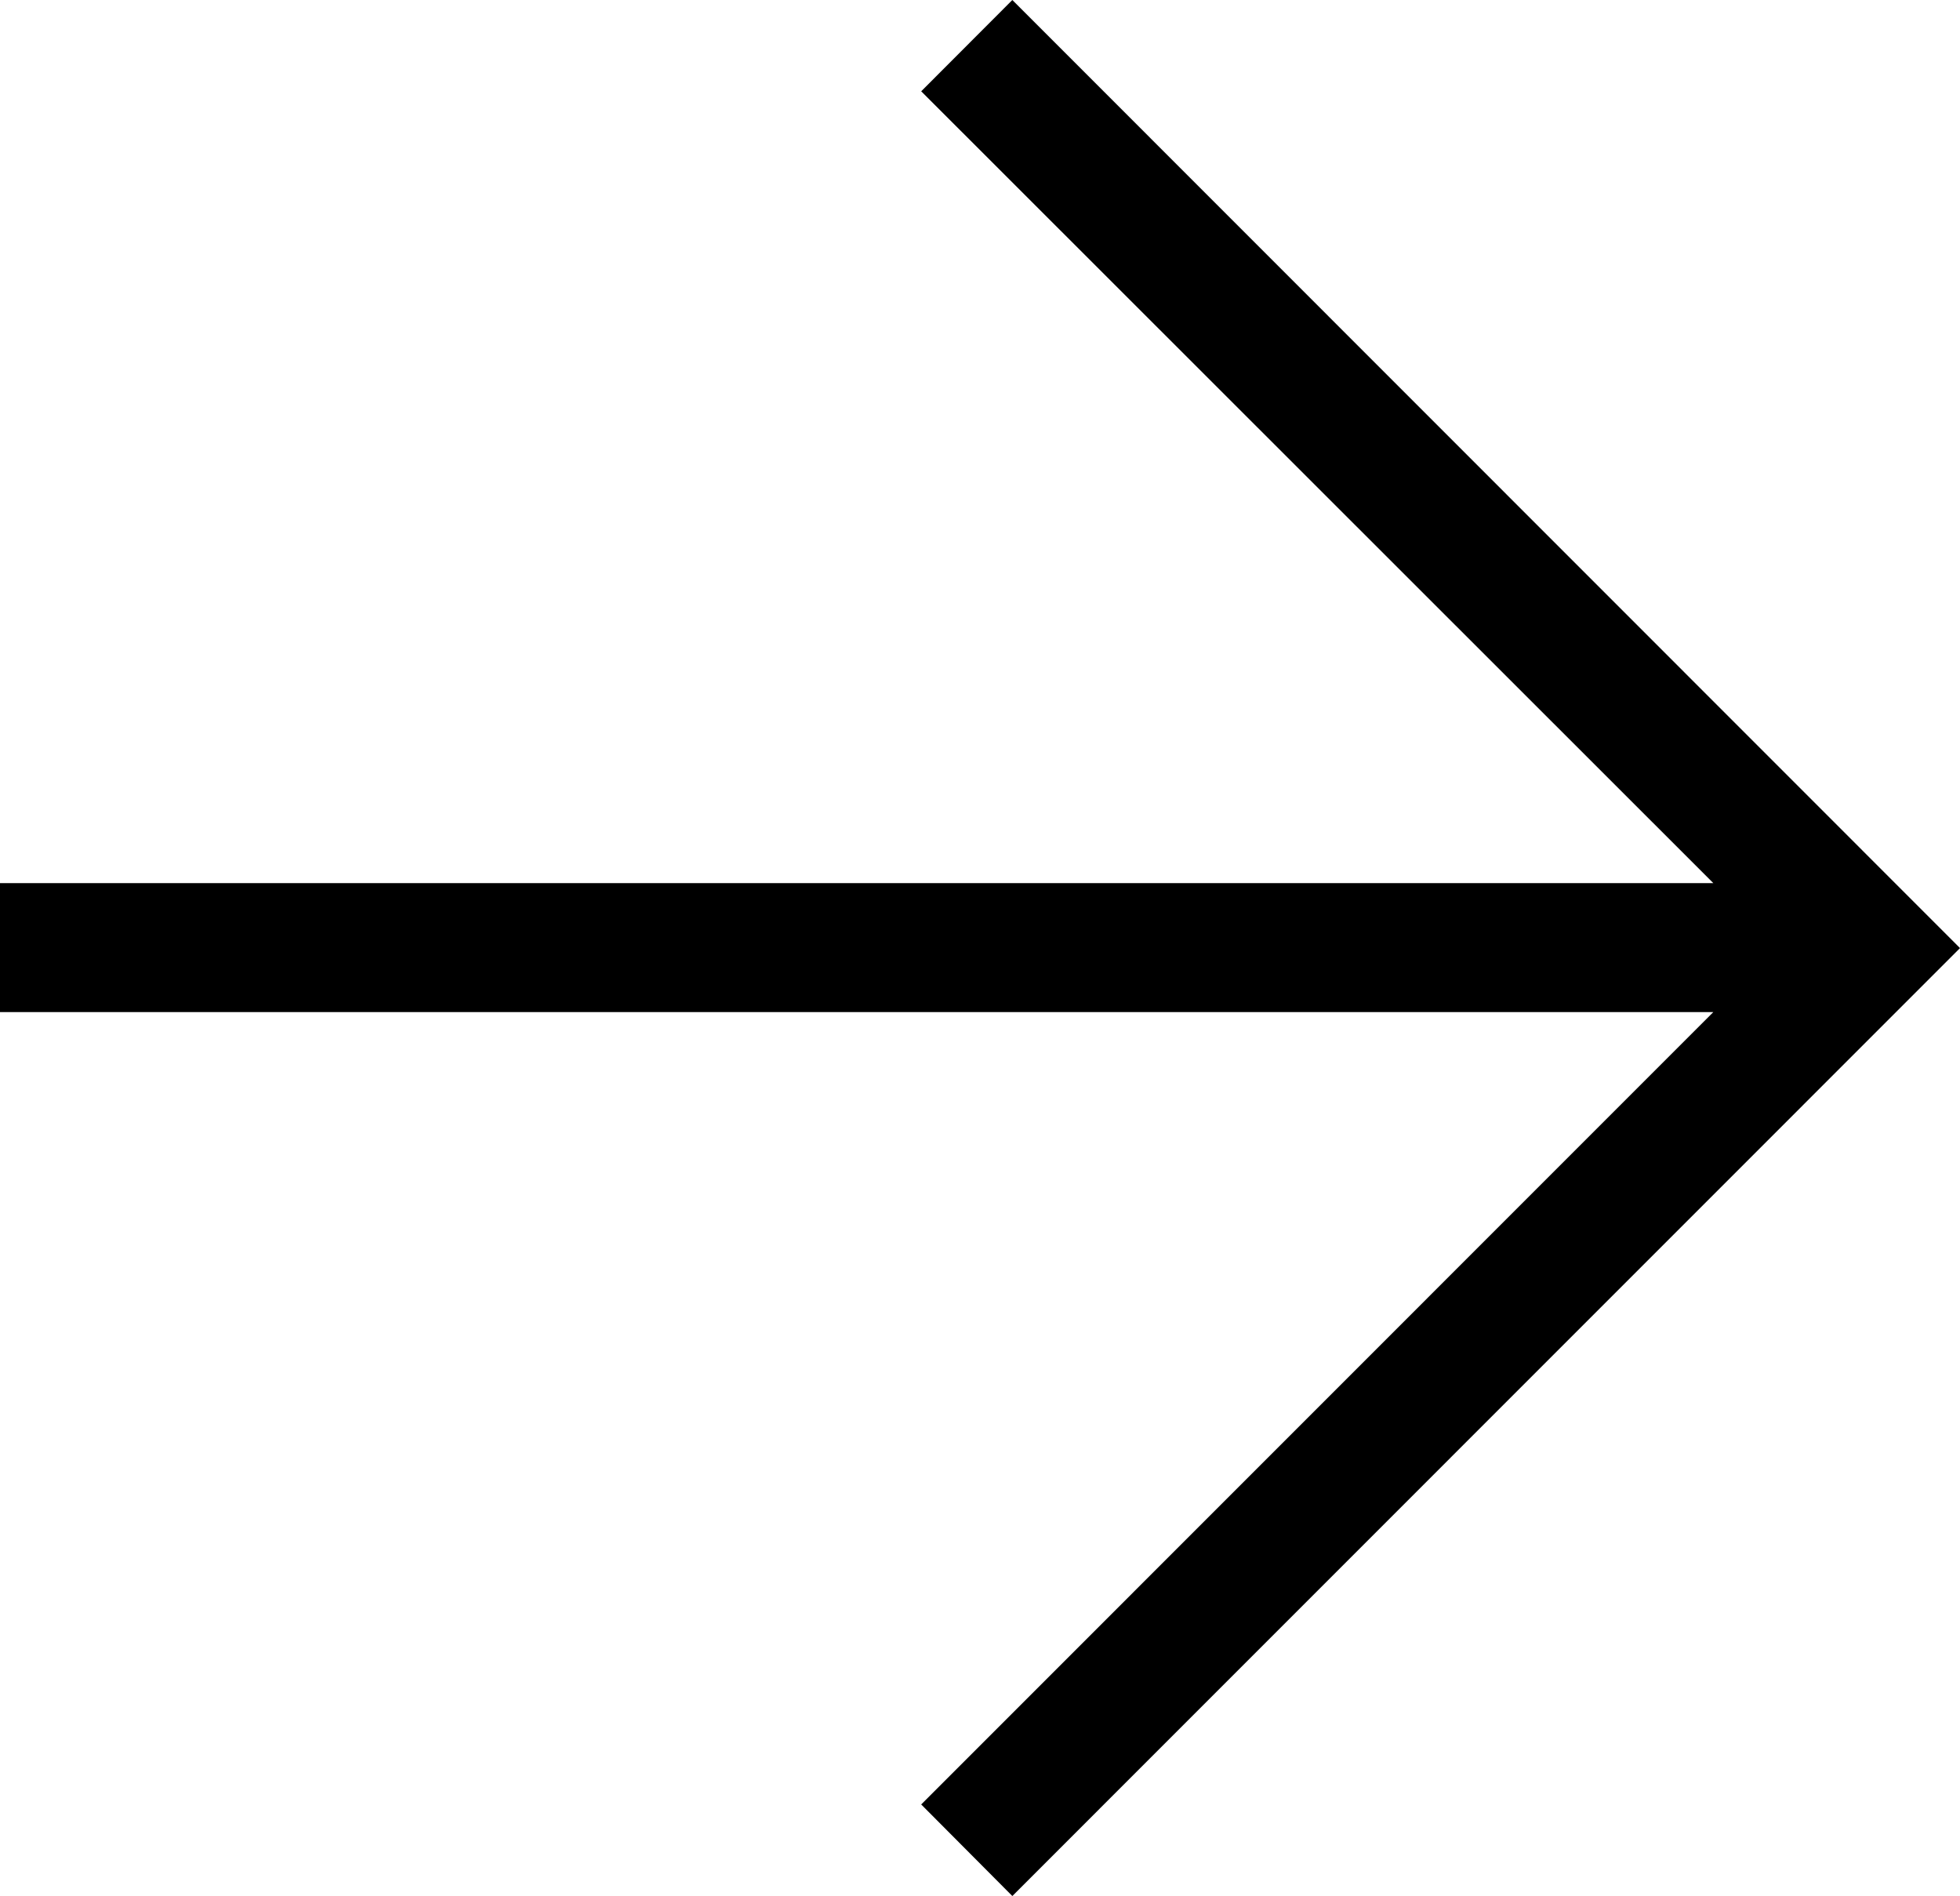 <svg xmlns="http://www.w3.org/2000/svg" width="14" height="13.541" viewBox="0 0 14 13.541">
  <path id="arrow-down" d="M14.687,8.231,7.916,15,1.146,8.231,1.8,7.58l5.659,5.658V1h.921V13.238L14.035,7.58Z" transform="translate(-1 14.687) rotate(-90)"/>
</svg>
